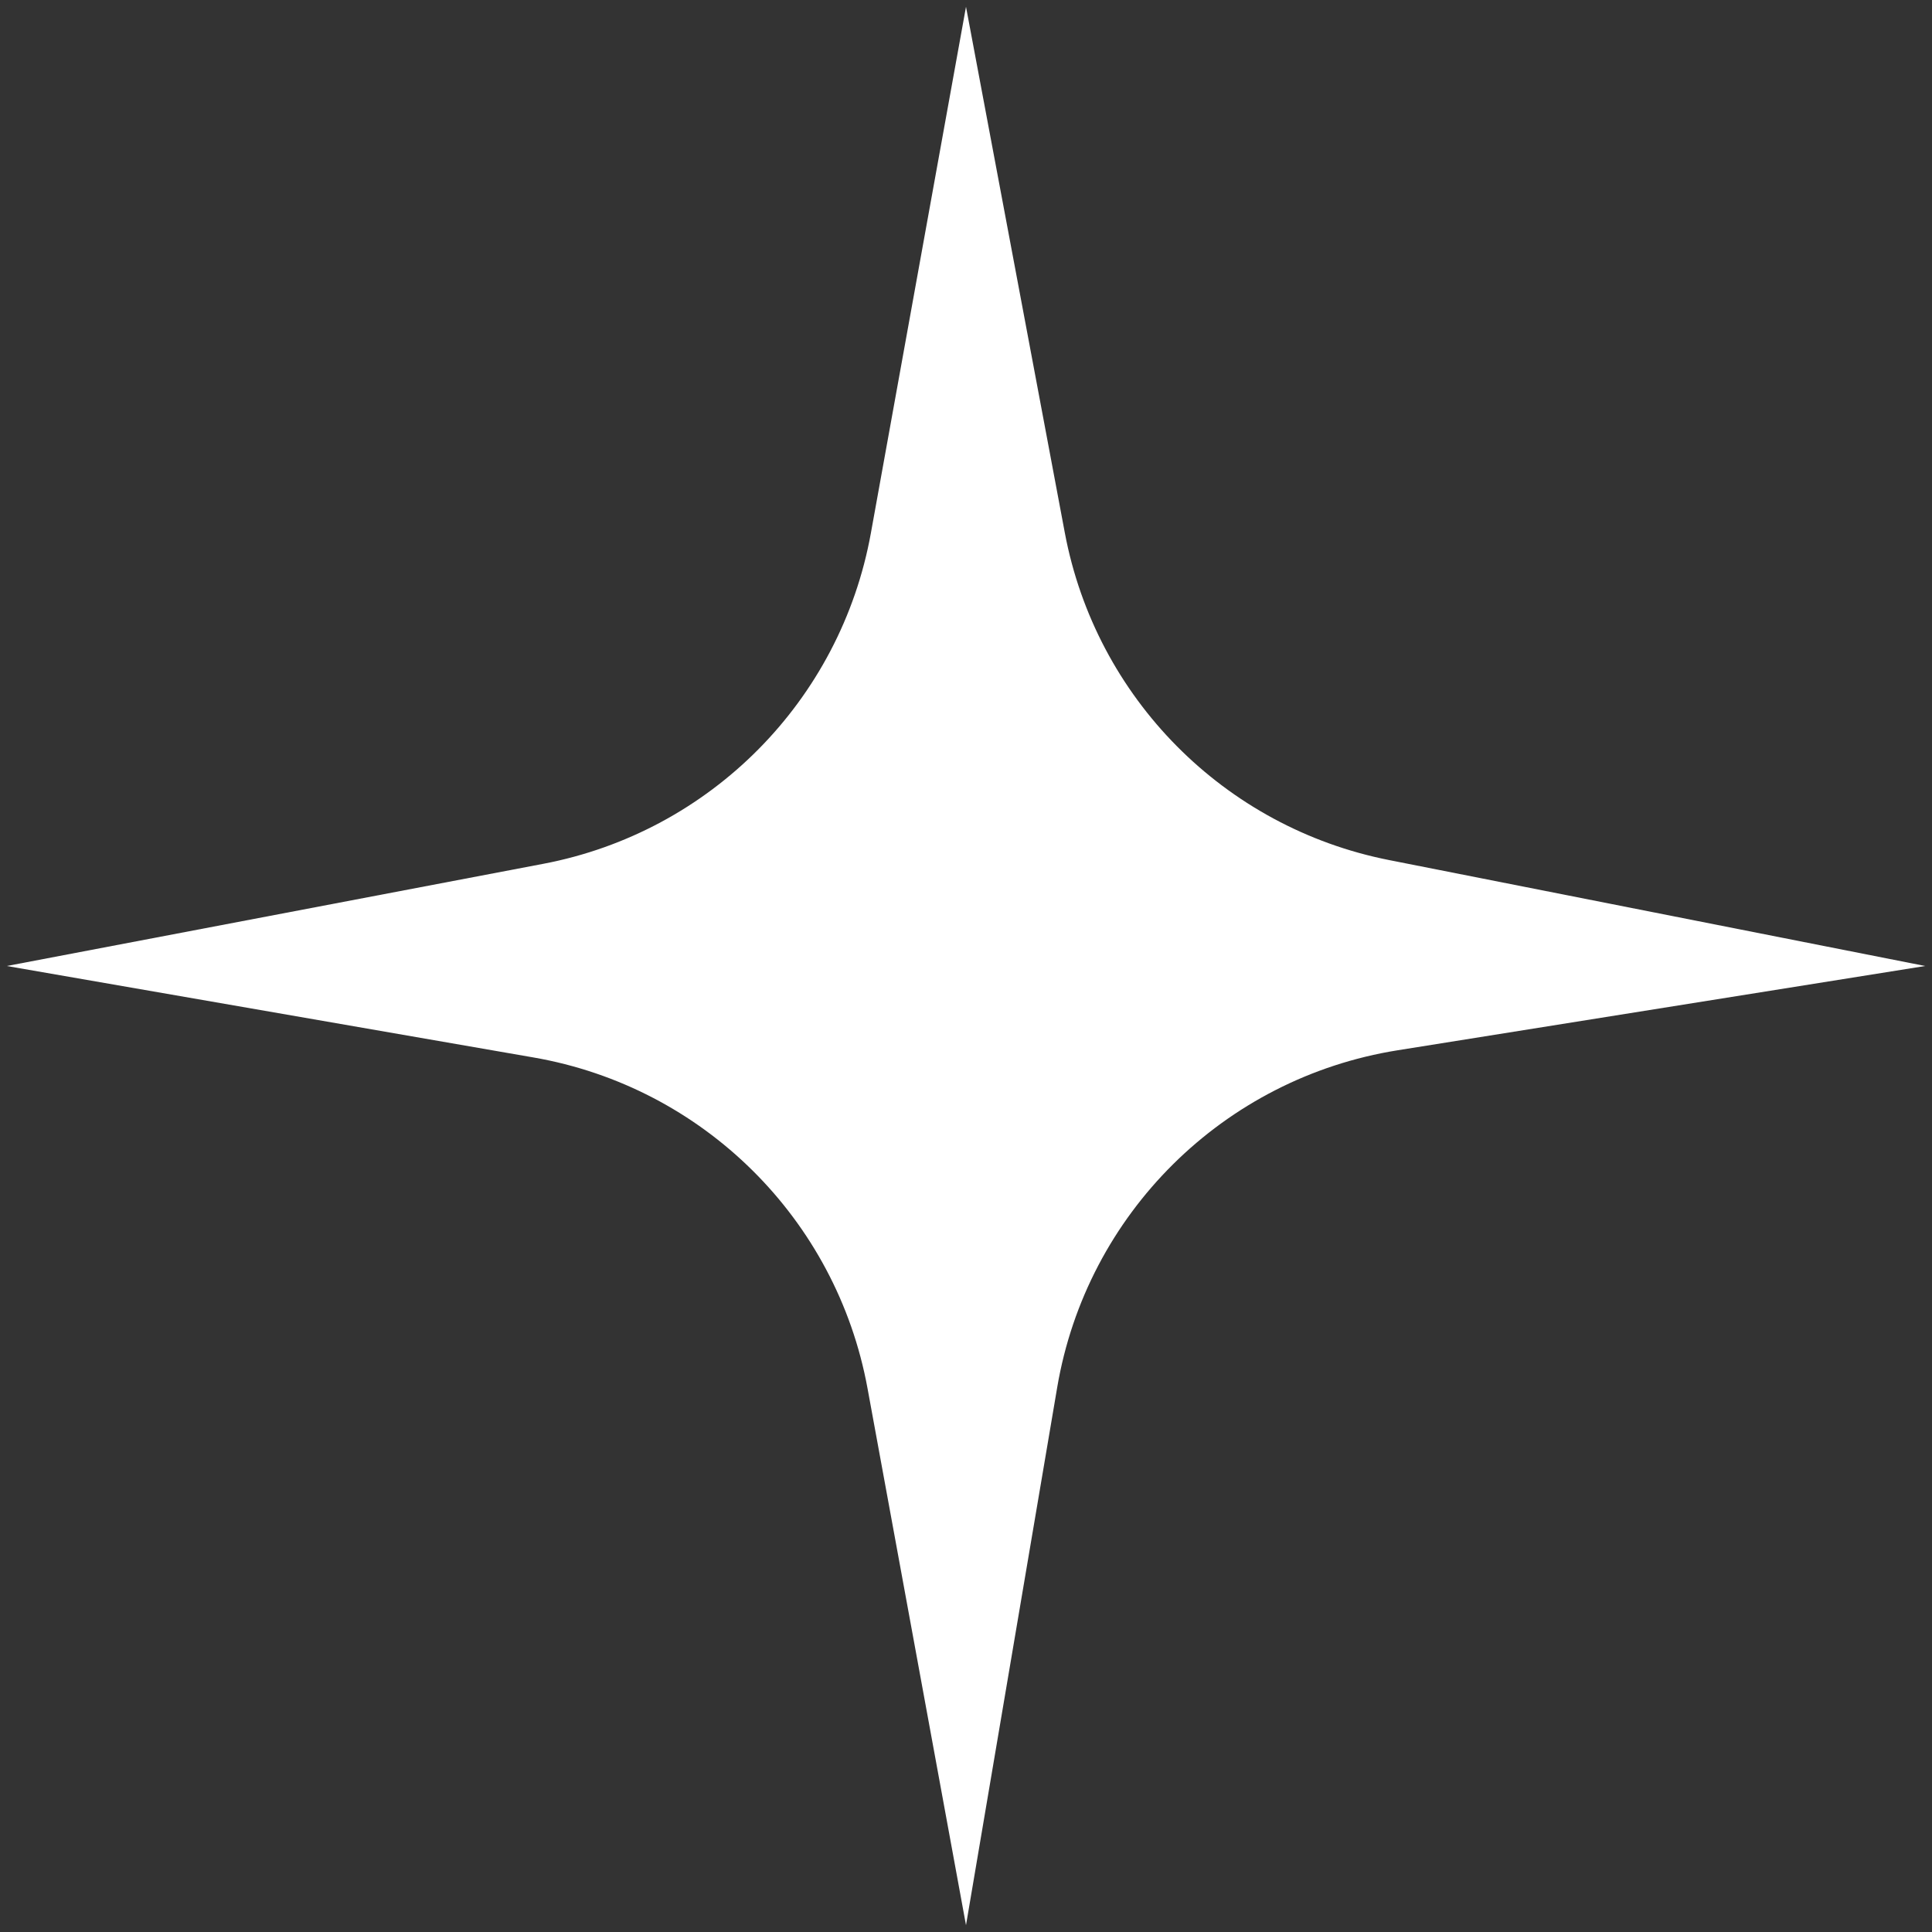 <?xml version="1.0" encoding="UTF-8"?> <svg xmlns="http://www.w3.org/2000/svg" width="141" height="141" viewBox="0 0 141 141" fill="none"><rect x="0" y="0" width="141" height="141" fill="#333333" stroke="none"/> <path d="M0.496 70.5L39.65 63.042C51.845 60.719 61.35 51.124 63.558 38.907L70.5 0.496L77.711 38.877C79.975 50.93 89.348 60.392 101.379 62.769L140.503 70.5L102 76.651C89.299 78.68 79.305 88.579 77.155 101.26L70.5 140.504L63.312 101.32C61.045 88.962 51.317 79.325 38.937 77.175L0.496 70.5Z" fill="white"></path> </svg> 